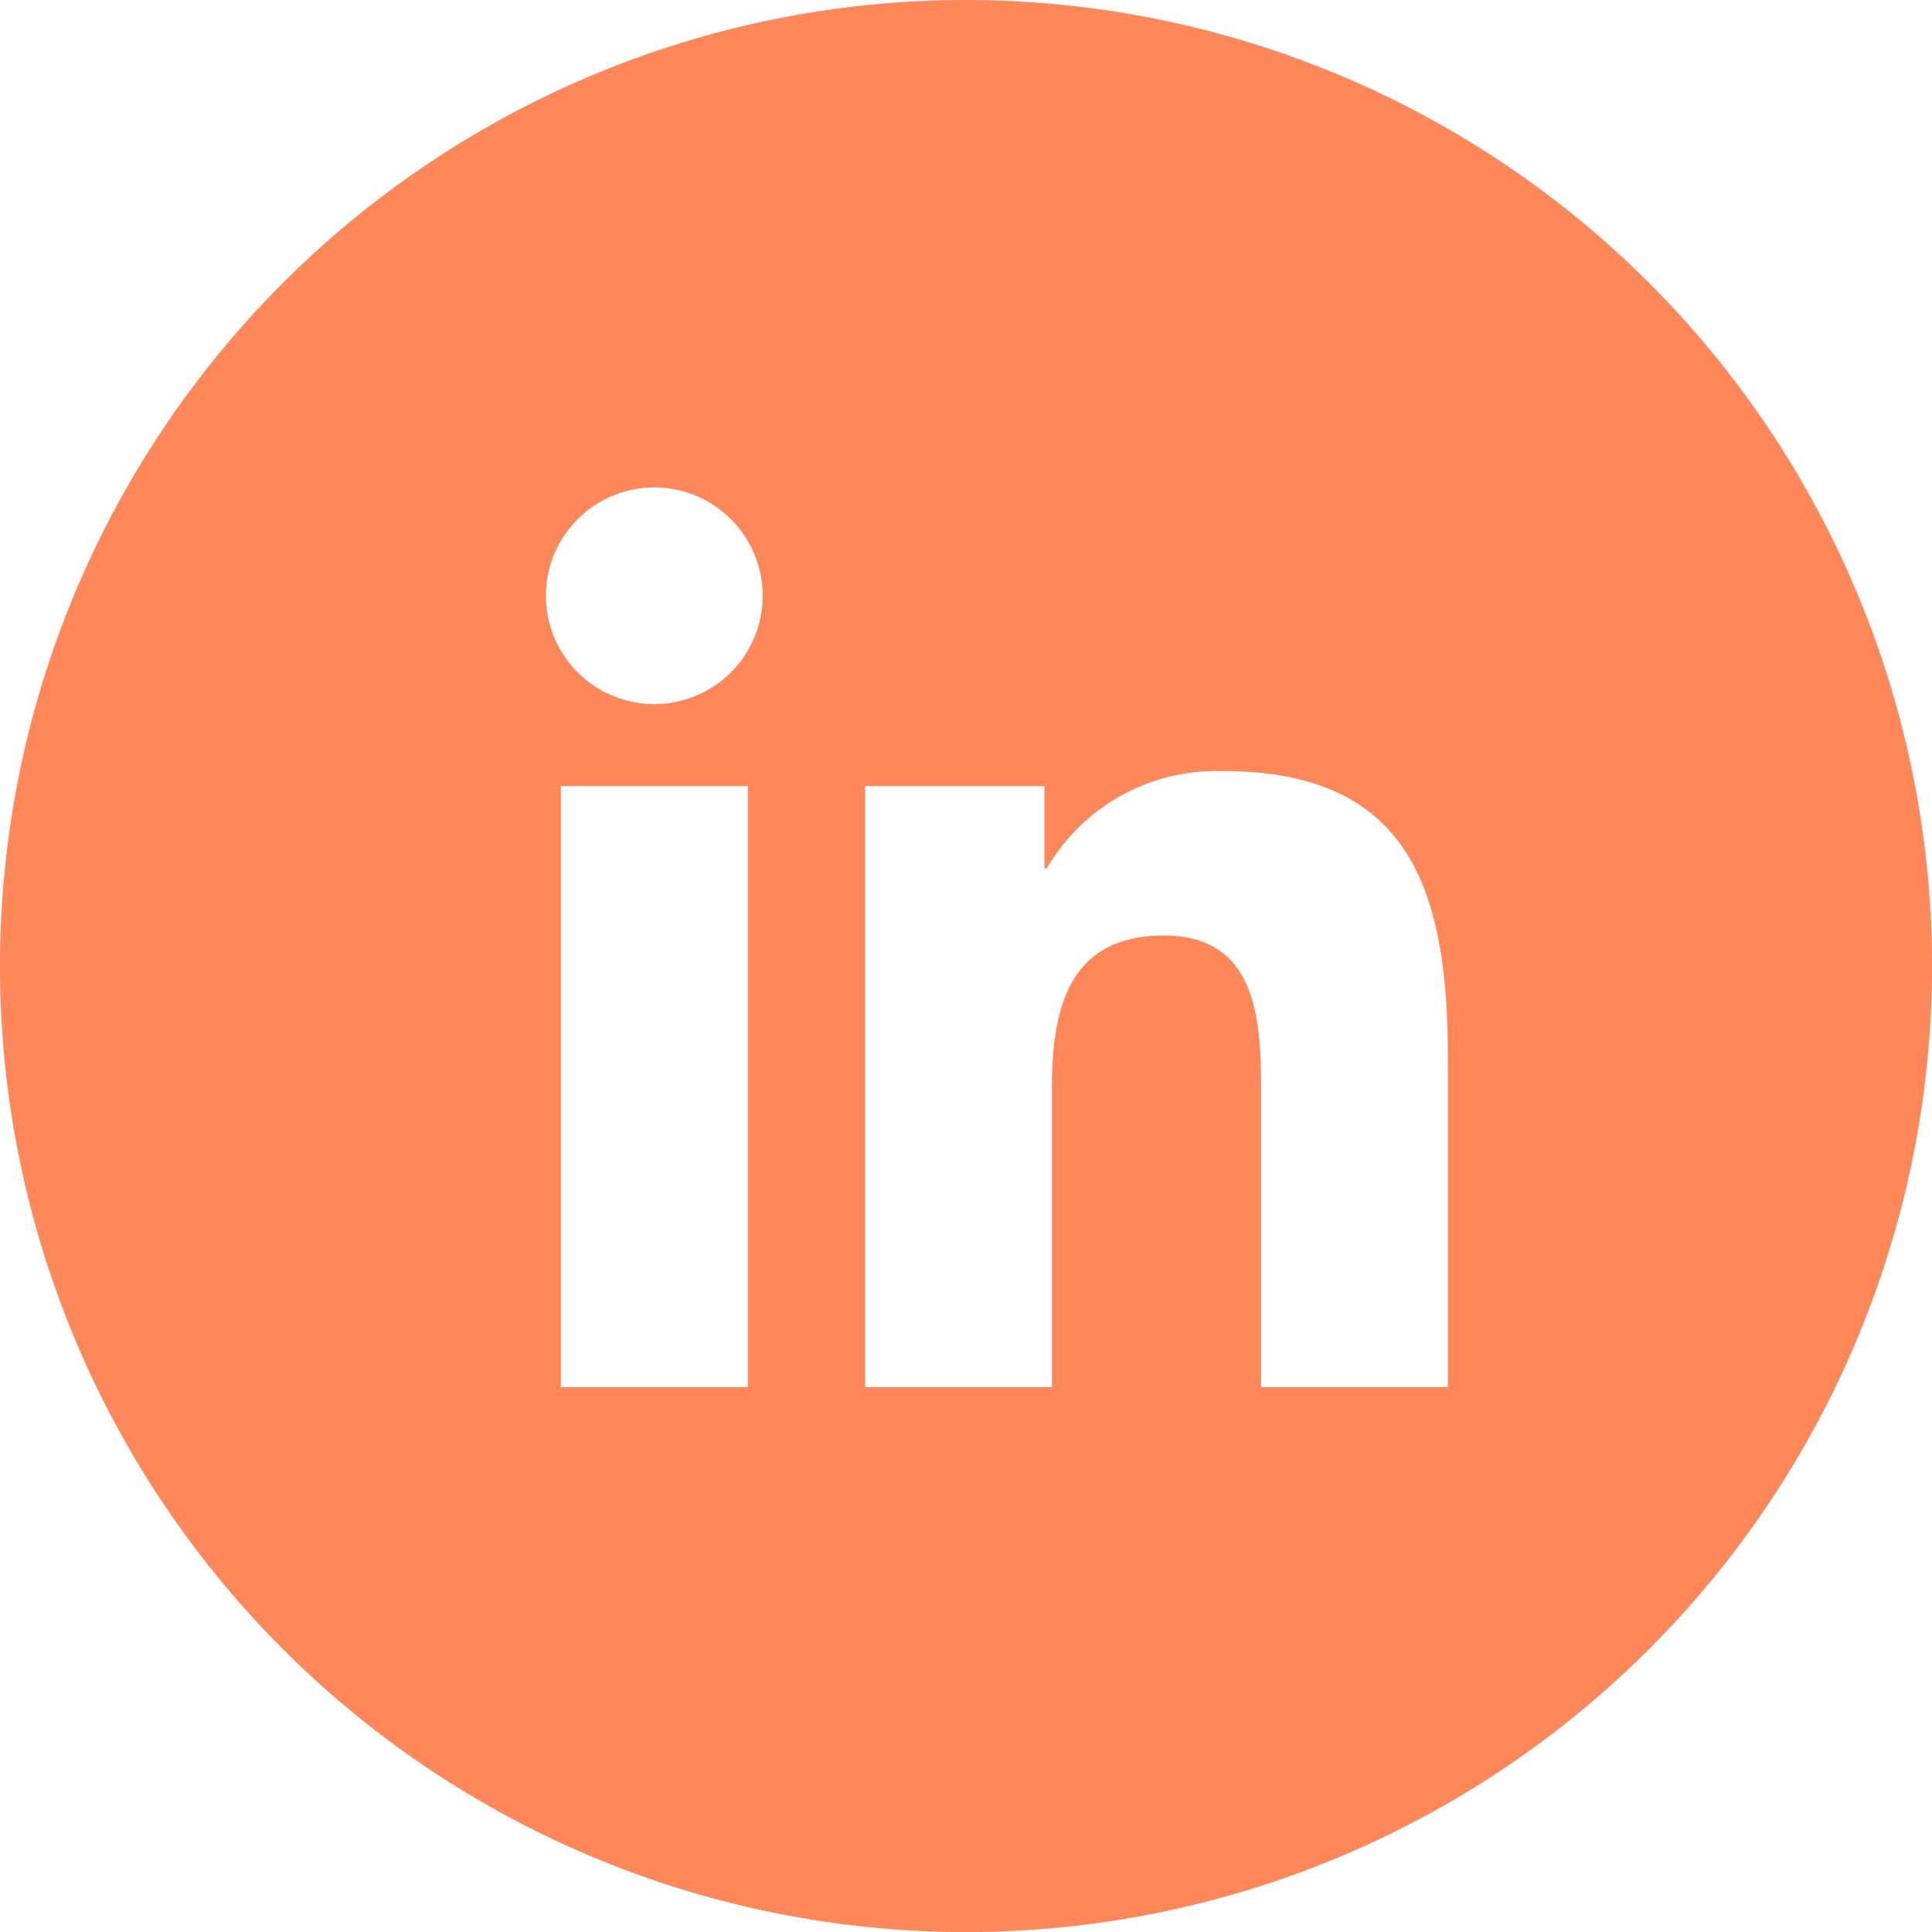 <svg xmlns="http://www.w3.org/2000/svg" width="61.998" height="62" viewBox="0 0 61.998 62">
  <path id="Pfad_1468" data-name="Pfad 1468" d="M344.175-36.163a31,31,0,0,0-31,31,31,31,0,0,0,31,31,31,31,0,0,0,31-31A31,31,0,0,0,344.175-36.163Zm-7,44.513h-6V-10.937h6Zm-3-21.918a3.48,3.48,0,0,1-3.481-3.479,3.478,3.478,0,0,1,3.481-3.473,3.476,3.476,0,0,1,3.475,3.473A3.479,3.479,0,0,1,334.178-13.568ZM359.636,8.35h-5.992V-1.026c0-2.239-.043-5.116-3.114-5.116-3.121,0-3.6,2.436-3.6,4.951V8.35H340.94V-10.937h5.752V-8.3h.078a6.3,6.3,0,0,1,5.676-3.117c6.07,0,7.19,3.992,7.19,9.187Z" transform="translate(-313.176 36.163)" fill="#ff875a"/>
</svg>
